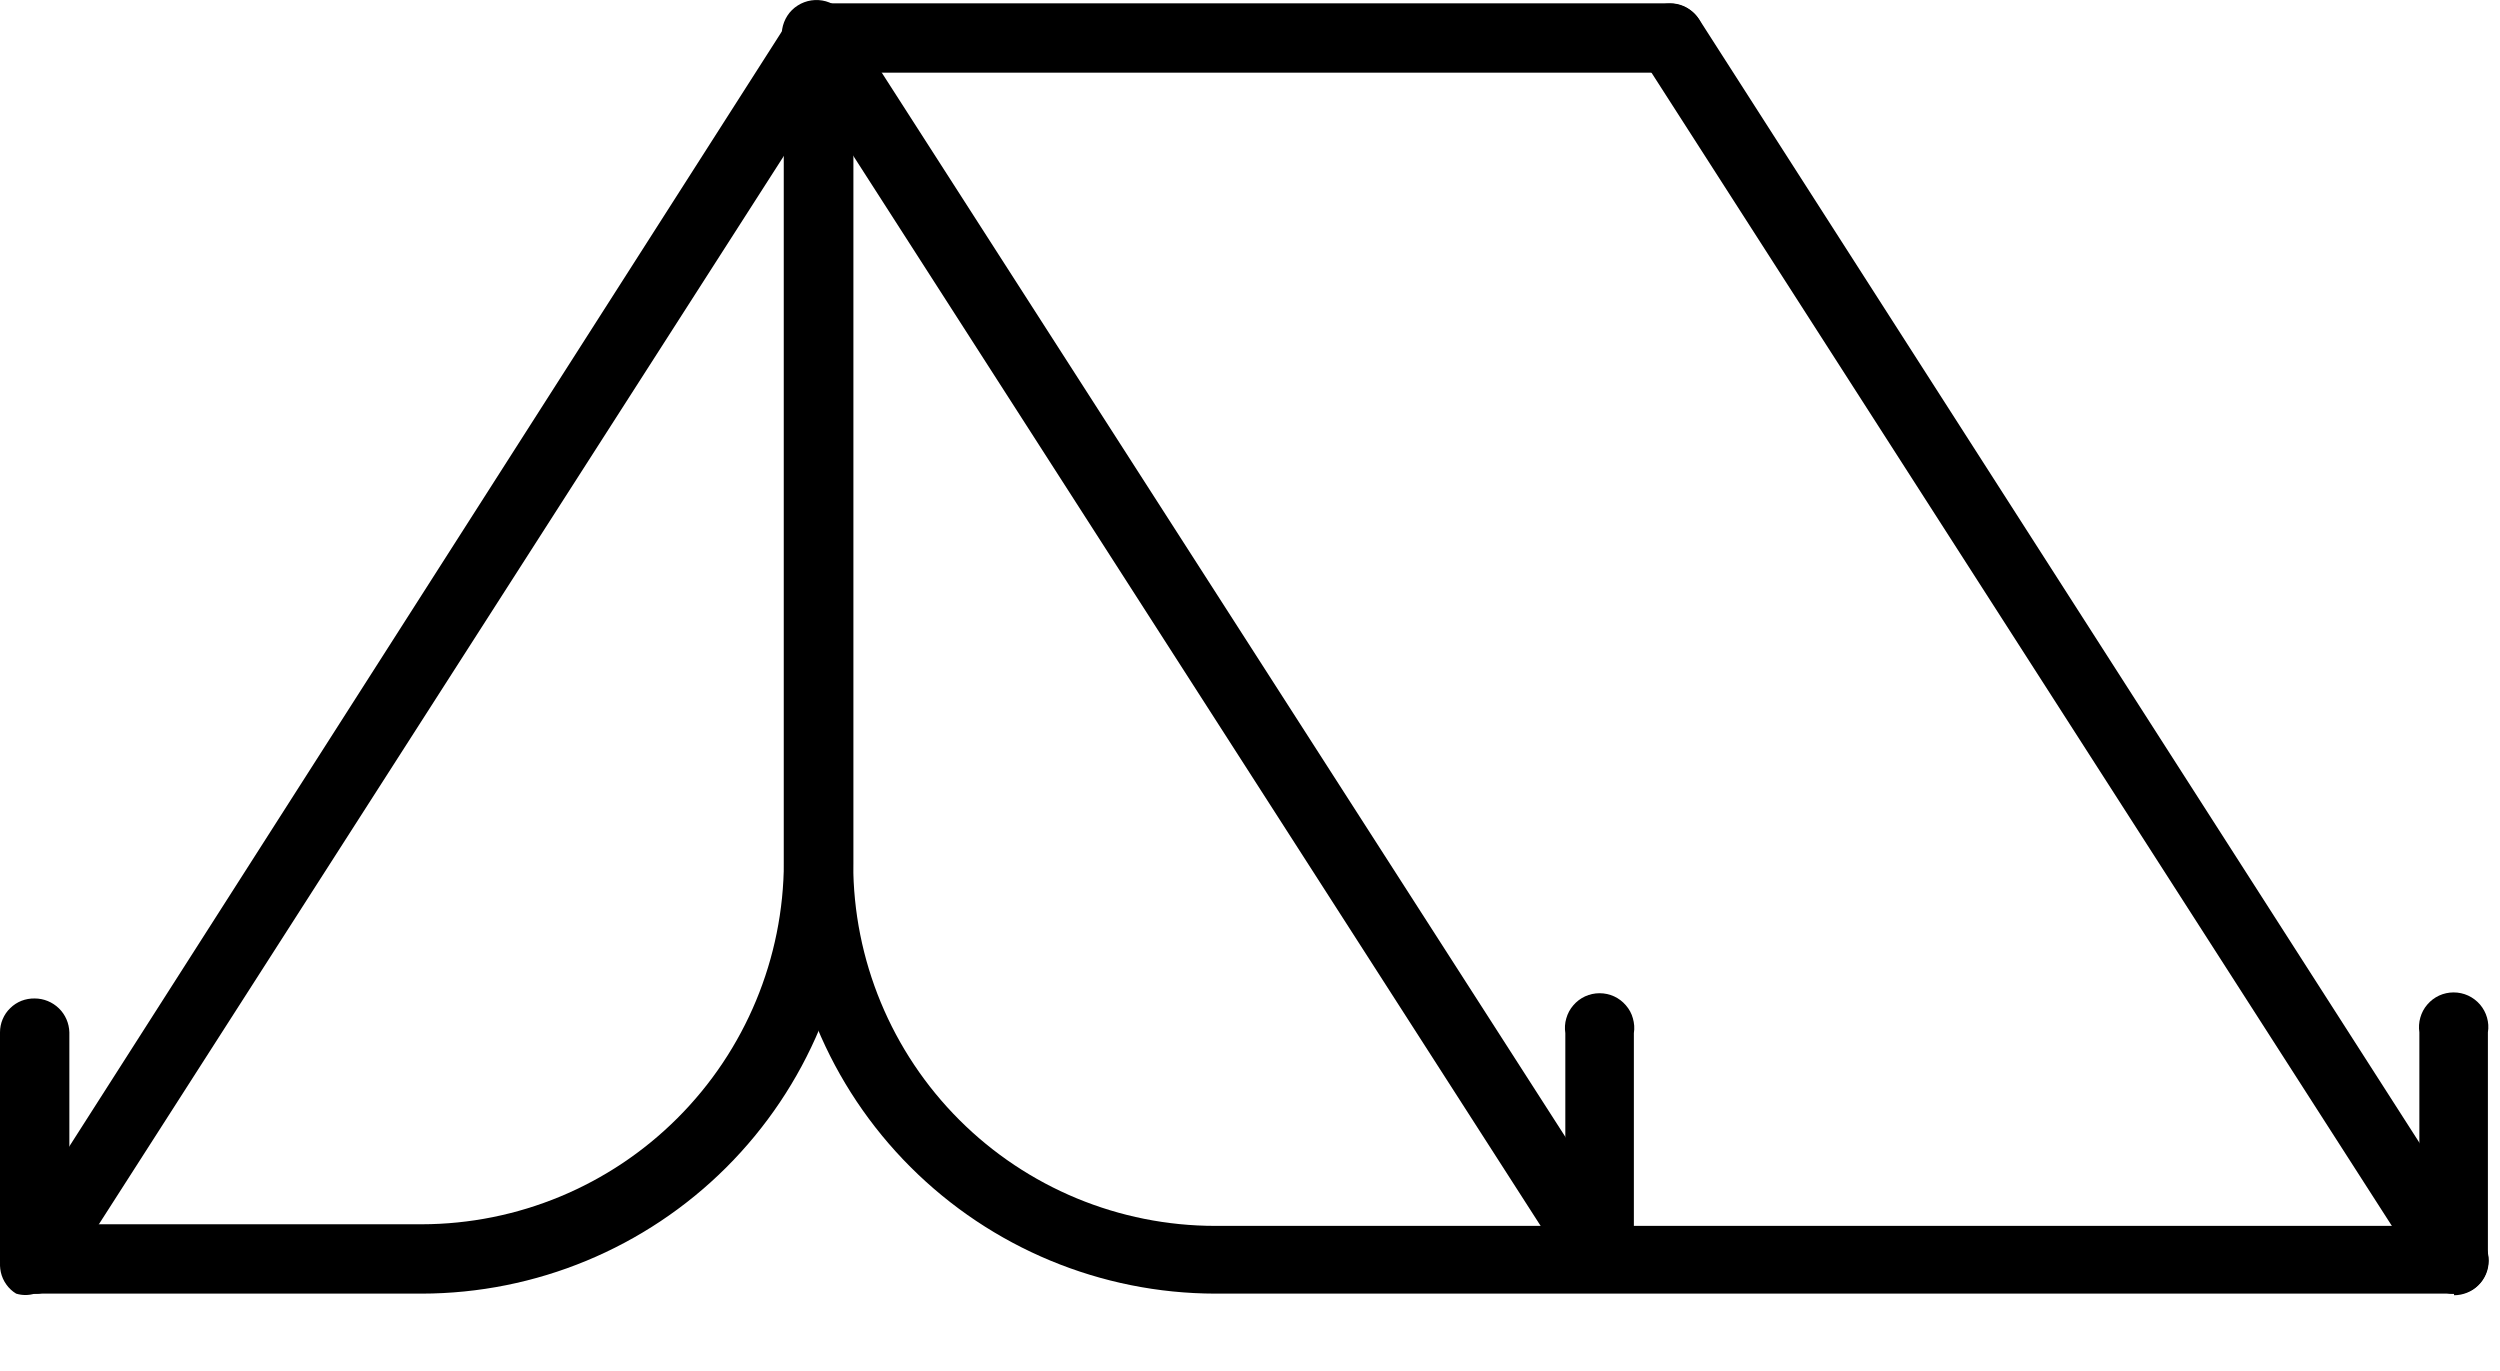 <svg width="31" height="17" viewBox="0 0 31 17" fill="none" xmlns="http://www.w3.org/2000/svg">
<path d="M30.43 16.041H15.07C13.652 16.039 12.293 15.474 11.29 14.471C10.287 13.469 9.723 12.109 9.72 10.691V0.471C9.72 0.357 9.765 0.248 9.846 0.167C9.927 0.087 10.036 0.041 10.15 0.041C10.264 0.041 10.373 0.087 10.454 0.167C10.535 0.248 10.58 0.357 10.58 0.471V10.711C10.58 11.902 11.053 13.044 11.895 13.886C12.737 14.728 13.879 15.201 15.07 15.201H30.43C30.544 15.201 30.653 15.247 30.734 15.327C30.815 15.408 30.86 15.517 30.86 15.631C30.86 15.745 30.815 15.855 30.734 15.935C30.653 16.016 30.544 16.061 30.43 16.061V16.041Z" fill="black"/>
<path d="M5.23 16.041H0.43C0.316 16.041 0.207 15.996 0.126 15.915C0.045 15.835 0 15.725 0 15.611C0 15.497 0.045 15.388 0.126 15.307C0.207 15.227 0.316 15.181 0.43 15.181H5.23C6.42 15.179 7.561 14.705 8.402 13.863C9.243 13.022 9.717 11.881 9.72 10.691V0.471C9.72 0.357 9.765 0.248 9.846 0.167C9.927 0.087 10.036 0.041 10.15 0.041C10.264 0.041 10.373 0.087 10.454 0.167C10.535 0.248 10.58 0.357 10.58 0.471V10.711C10.572 12.126 10.005 13.48 9.003 14.479C8.001 15.477 6.645 16.039 5.23 16.041Z" fill="black"/>
<path d="M0.43 16.041C0.355 16.064 0.275 16.064 0.2 16.041C0.152 16.012 0.11 15.973 0.078 15.927C0.045 15.881 0.022 15.829 0.01 15.774C-0.002 15.719 -0.003 15.662 0.007 15.606C0.017 15.551 0.039 15.498 0.07 15.451L9.79 0.241C9.857 0.159 9.951 0.105 10.055 0.088C10.159 0.071 10.266 0.093 10.355 0.15C10.444 0.207 10.509 0.295 10.538 0.396C10.566 0.498 10.556 0.606 10.51 0.701L0.79 15.861C0.75 15.919 0.696 15.966 0.633 15.997C0.57 16.029 0.5 16.044 0.43 16.041Z" fill="black"/>
<path d="M19.83 15.971C19.758 15.97 19.688 15.951 19.625 15.916C19.562 15.881 19.509 15.832 19.47 15.771L9.79 0.701C9.752 0.654 9.724 0.6 9.708 0.541C9.693 0.483 9.689 0.421 9.699 0.362C9.709 0.302 9.731 0.245 9.764 0.194C9.797 0.143 9.841 0.1 9.892 0.068C9.943 0.035 10.001 0.014 10.06 0.005C10.12 -0.004 10.182 -0 10.24 0.016C10.298 0.032 10.352 0.061 10.399 0.1C10.446 0.139 10.483 0.187 10.51 0.241L20.19 15.311C20.251 15.406 20.273 15.521 20.25 15.631C20.228 15.741 20.163 15.838 20.07 15.901C19.998 15.947 19.915 15.972 19.83 15.971Z" fill="black"/>
<path d="M30.43 16.041C30.358 16.042 30.287 16.023 30.224 15.989C30.161 15.954 30.108 15.903 30.07 15.841L20.35 0.701C20.289 0.607 20.267 0.492 20.29 0.382C20.312 0.272 20.377 0.174 20.47 0.111C20.567 0.051 20.684 0.03 20.797 0.054C20.909 0.079 21.007 0.146 21.07 0.241L30.79 15.401C30.85 15.497 30.87 15.613 30.846 15.723C30.822 15.834 30.755 15.93 30.66 15.991C30.59 16.031 30.51 16.049 30.43 16.041Z" fill="black"/>
<path d="M0.43 16.041C0.319 16.041 0.213 15.999 0.133 15.922C0.053 15.846 0.005 15.742 1.68784e-08 15.631V12.801C-1.58604e-05 12.745 0.011 12.69 0.033 12.638C0.055 12.586 0.086 12.54 0.127 12.501C0.167 12.461 0.214 12.431 0.266 12.41C0.318 12.39 0.374 12.38 0.43 12.381C0.542 12.381 0.65 12.425 0.731 12.504C0.811 12.582 0.857 12.689 0.86 12.801V15.631C0.855 15.742 0.807 15.846 0.727 15.922C0.647 15.999 0.541 16.041 0.43 16.041Z" fill="black"/>
<path d="M19.83 15.971C19.774 15.971 19.719 15.96 19.667 15.938C19.615 15.917 19.569 15.885 19.529 15.845C19.49 15.805 19.46 15.757 19.439 15.705C19.419 15.653 19.409 15.597 19.41 15.541V12.811C19.401 12.75 19.404 12.687 19.422 12.628C19.439 12.568 19.468 12.513 19.509 12.466C19.549 12.419 19.599 12.381 19.655 12.355C19.712 12.329 19.773 12.316 19.835 12.316C19.897 12.316 19.958 12.329 20.015 12.355C20.071 12.381 20.121 12.419 20.161 12.466C20.202 12.513 20.232 12.568 20.248 12.628C20.265 12.687 20.27 12.75 20.26 12.811V15.541C20.26 15.655 20.215 15.765 20.134 15.845C20.053 15.926 19.944 15.971 19.83 15.971Z" fill="black"/>
<path d="M30.43 16.041C30.374 16.043 30.318 16.033 30.266 16.012C30.214 15.992 30.167 15.961 30.127 15.922C30.087 15.883 30.055 15.836 30.033 15.784C30.011 15.733 30 15.677 30 15.621V12.801C29.991 12.74 29.995 12.677 30.012 12.618C30.029 12.558 30.058 12.503 30.099 12.456C30.139 12.409 30.189 12.371 30.245 12.345C30.302 12.319 30.363 12.306 30.425 12.306C30.487 12.306 30.548 12.319 30.605 12.345C30.661 12.371 30.711 12.409 30.752 12.456C30.792 12.503 30.822 12.558 30.839 12.618C30.856 12.677 30.86 12.74 30.85 12.801V15.631C30.848 15.741 30.802 15.845 30.724 15.922C30.645 15.998 30.54 16.041 30.43 16.041Z" fill="black"/>
<path d="M20.71 0.901H10.15C10.036 0.901 9.927 0.856 9.846 0.775C9.765 0.695 9.72 0.585 9.72 0.471C9.72 0.357 9.765 0.248 9.846 0.167C9.927 0.087 10.036 0.041 10.15 0.041H20.71C20.766 0.041 20.821 0.052 20.873 0.074C20.925 0.096 20.971 0.128 21.011 0.168C21.05 0.208 21.08 0.255 21.101 0.307C21.121 0.36 21.131 0.415 21.13 0.471C21.13 0.584 21.086 0.691 21.008 0.772C20.929 0.852 20.822 0.899 20.71 0.901Z" fill="black"/>
</svg>
